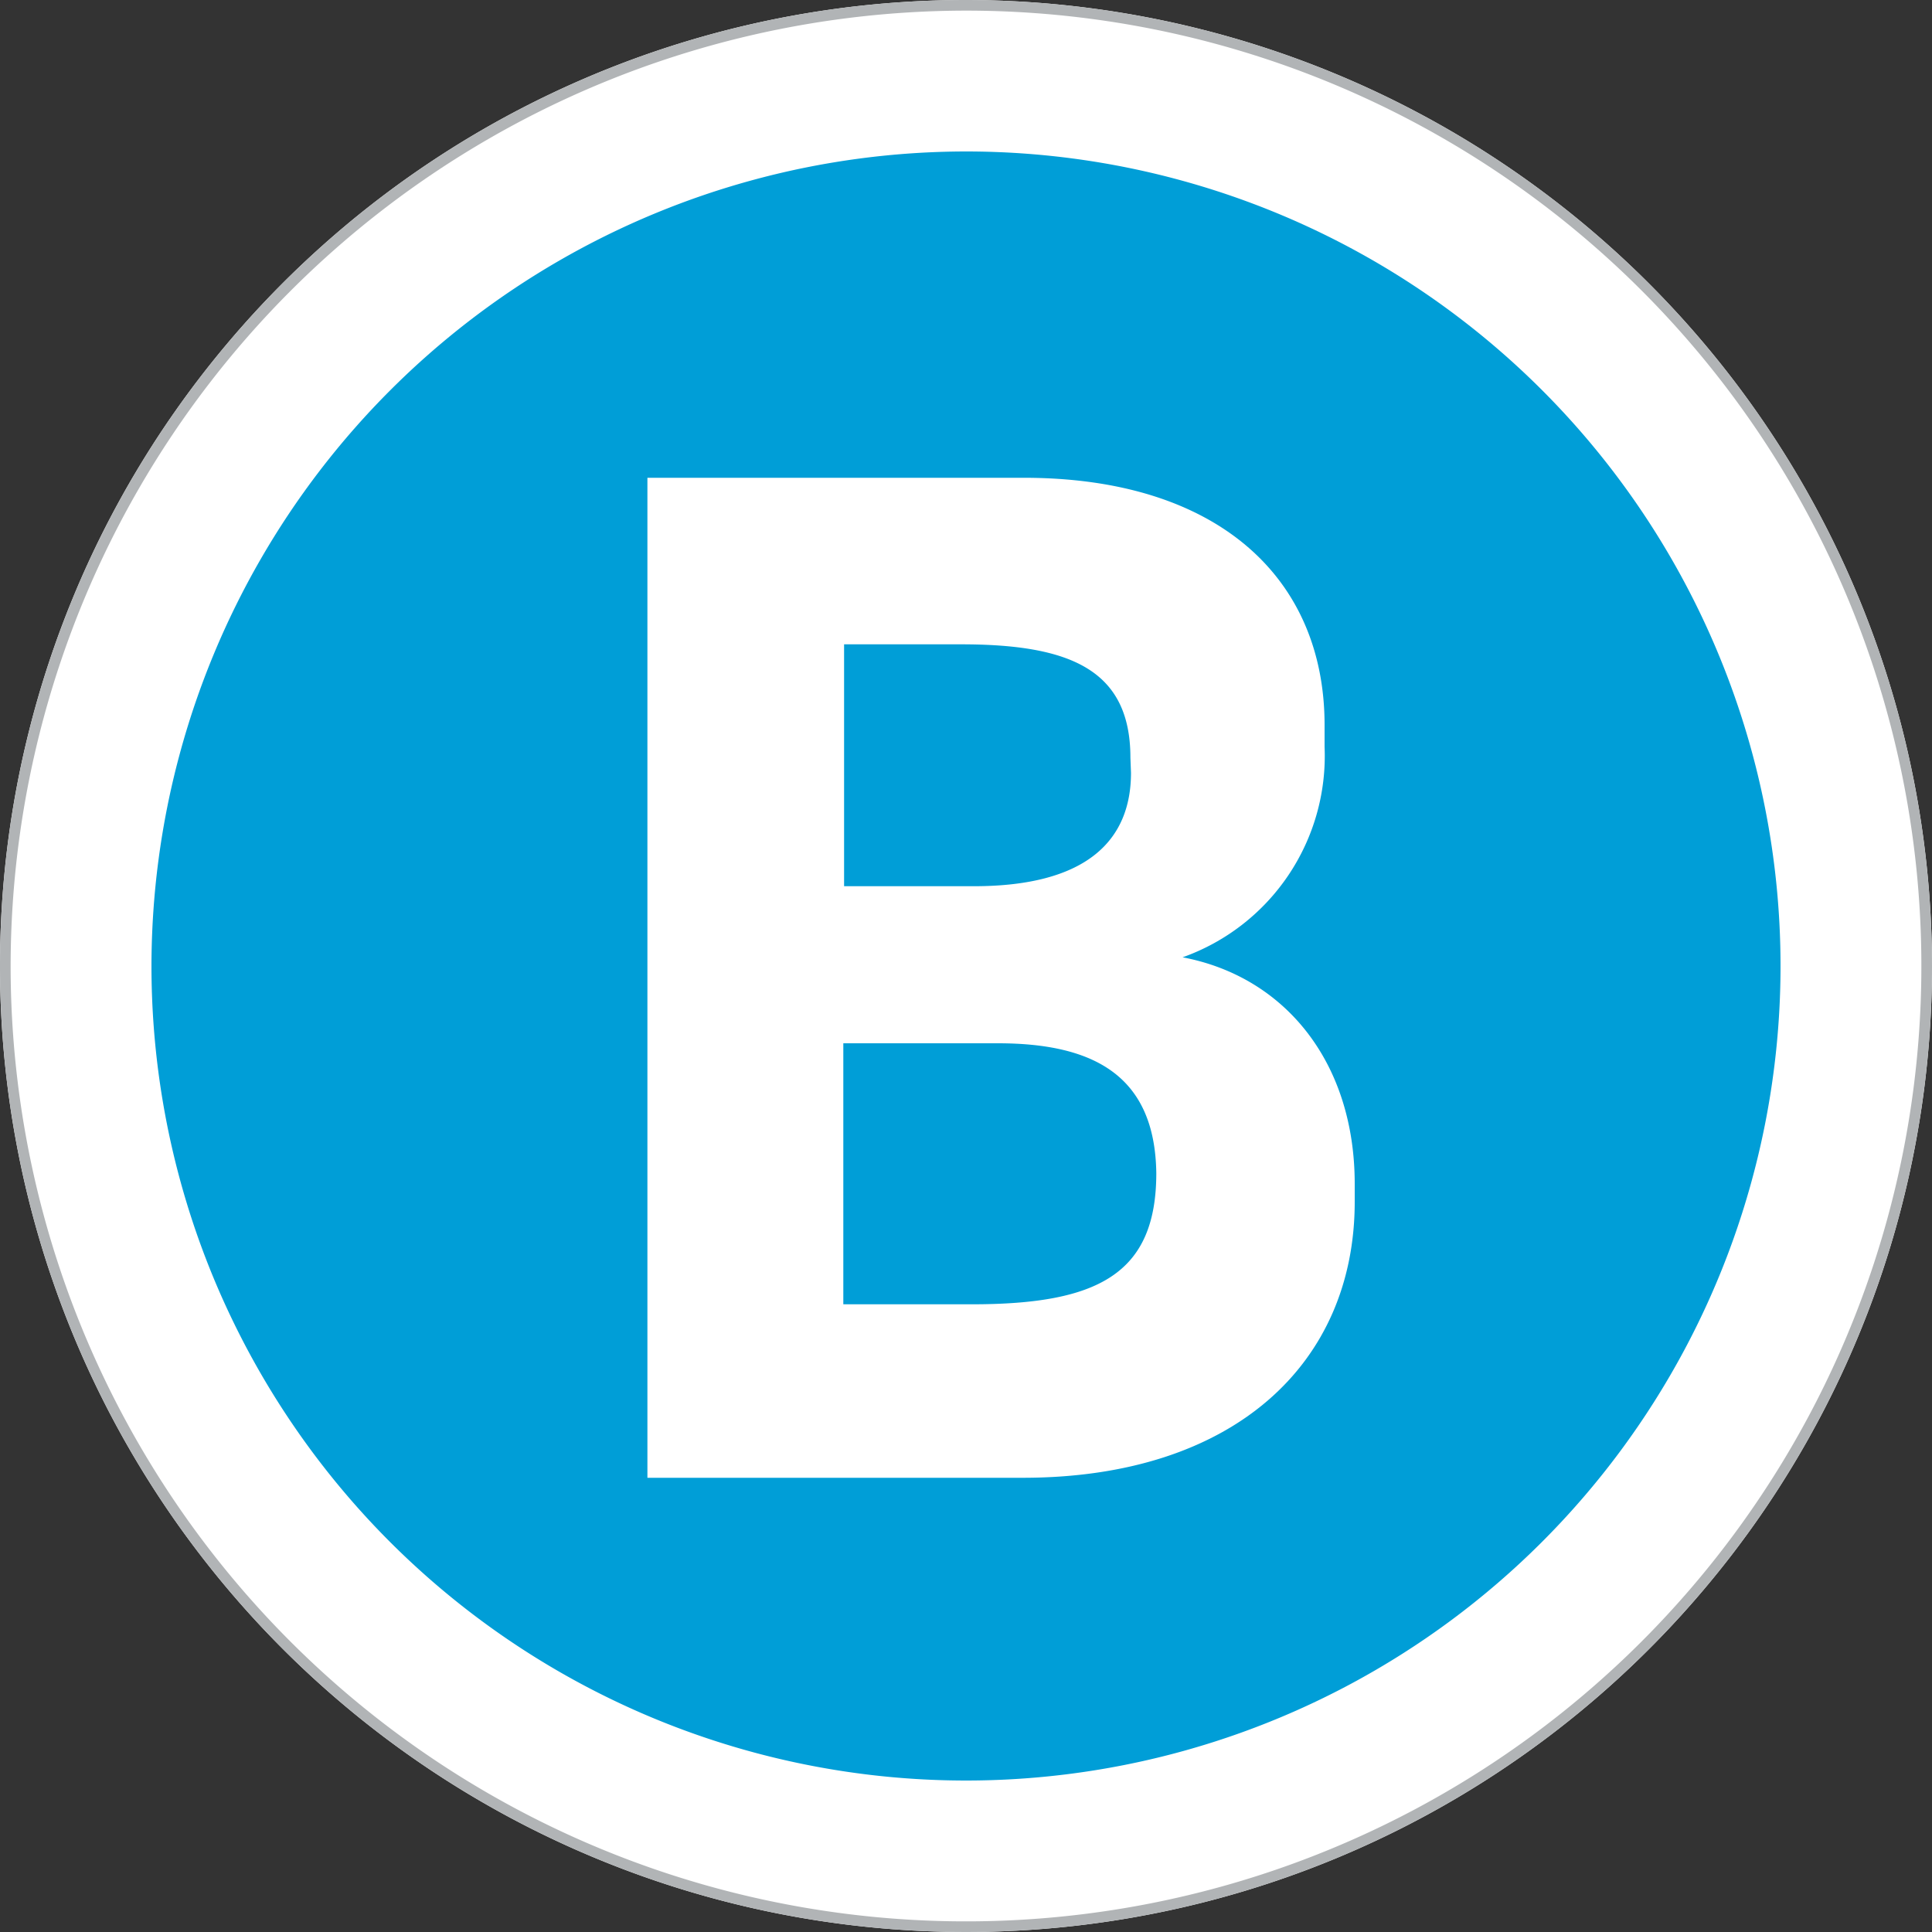 <svg xmlns="http://www.w3.org/2000/svg" viewBox="0 0 100 100"><rect x="0" y="0" width="100" height="100" fill="#333333" stroke="none"/><defs><style>.cls-1{fill:#009ed7;}.cls-2{fill:#fff;}.cls-3{fill:#b1b4b6;}</style></defs><g id="Layer_2" data-name="Layer 2"><g id="Layer_1-2" data-name="Layer 1"><path class="cls-1" d="M50,96.08A46.08,46.08,0,1,1,96.08,50,46.13,46.13,0,0,1,50,96.08"/><path class="cls-2" d="M50,7.84A42.16,42.16,0,1,1,7.84,50,42.2,42.2,0,0,1,50,7.84M50,0a50,50,0,1,0,50,50A50.06,50.06,0,0,0,50,0"/><path class="cls-2" d="M33.51,76.49V24.73H53c10,0,15.56,5.16,15.56,12.8v1.13a11.06,11.06,0,0,1-7.35,10.89c5.3,1,8.91,5.44,8.91,11.73v.92c0,8.35-6.23,14.29-17.19,14.29Zm25-37.27c0-4.59-3.18-5.87-8.77-5.87H43.69V45.87h6.72c5.87,0,8.13-2.4,8.13-5.87Zm-8.2,28.29c6.5,0,9.54-1.56,9.54-6.79-.07-5-3.18-6.72-8.2-6.72h-8V67.51Z"/><path class="cls-3" d="M50,.55A49.45,49.45,0,1,1,.55,50,49.5,49.5,0,0,1,50,.55M50,0a50,50,0,1,0,50,50A50.06,50.06,0,0,0,50,0"/></g></g></svg>